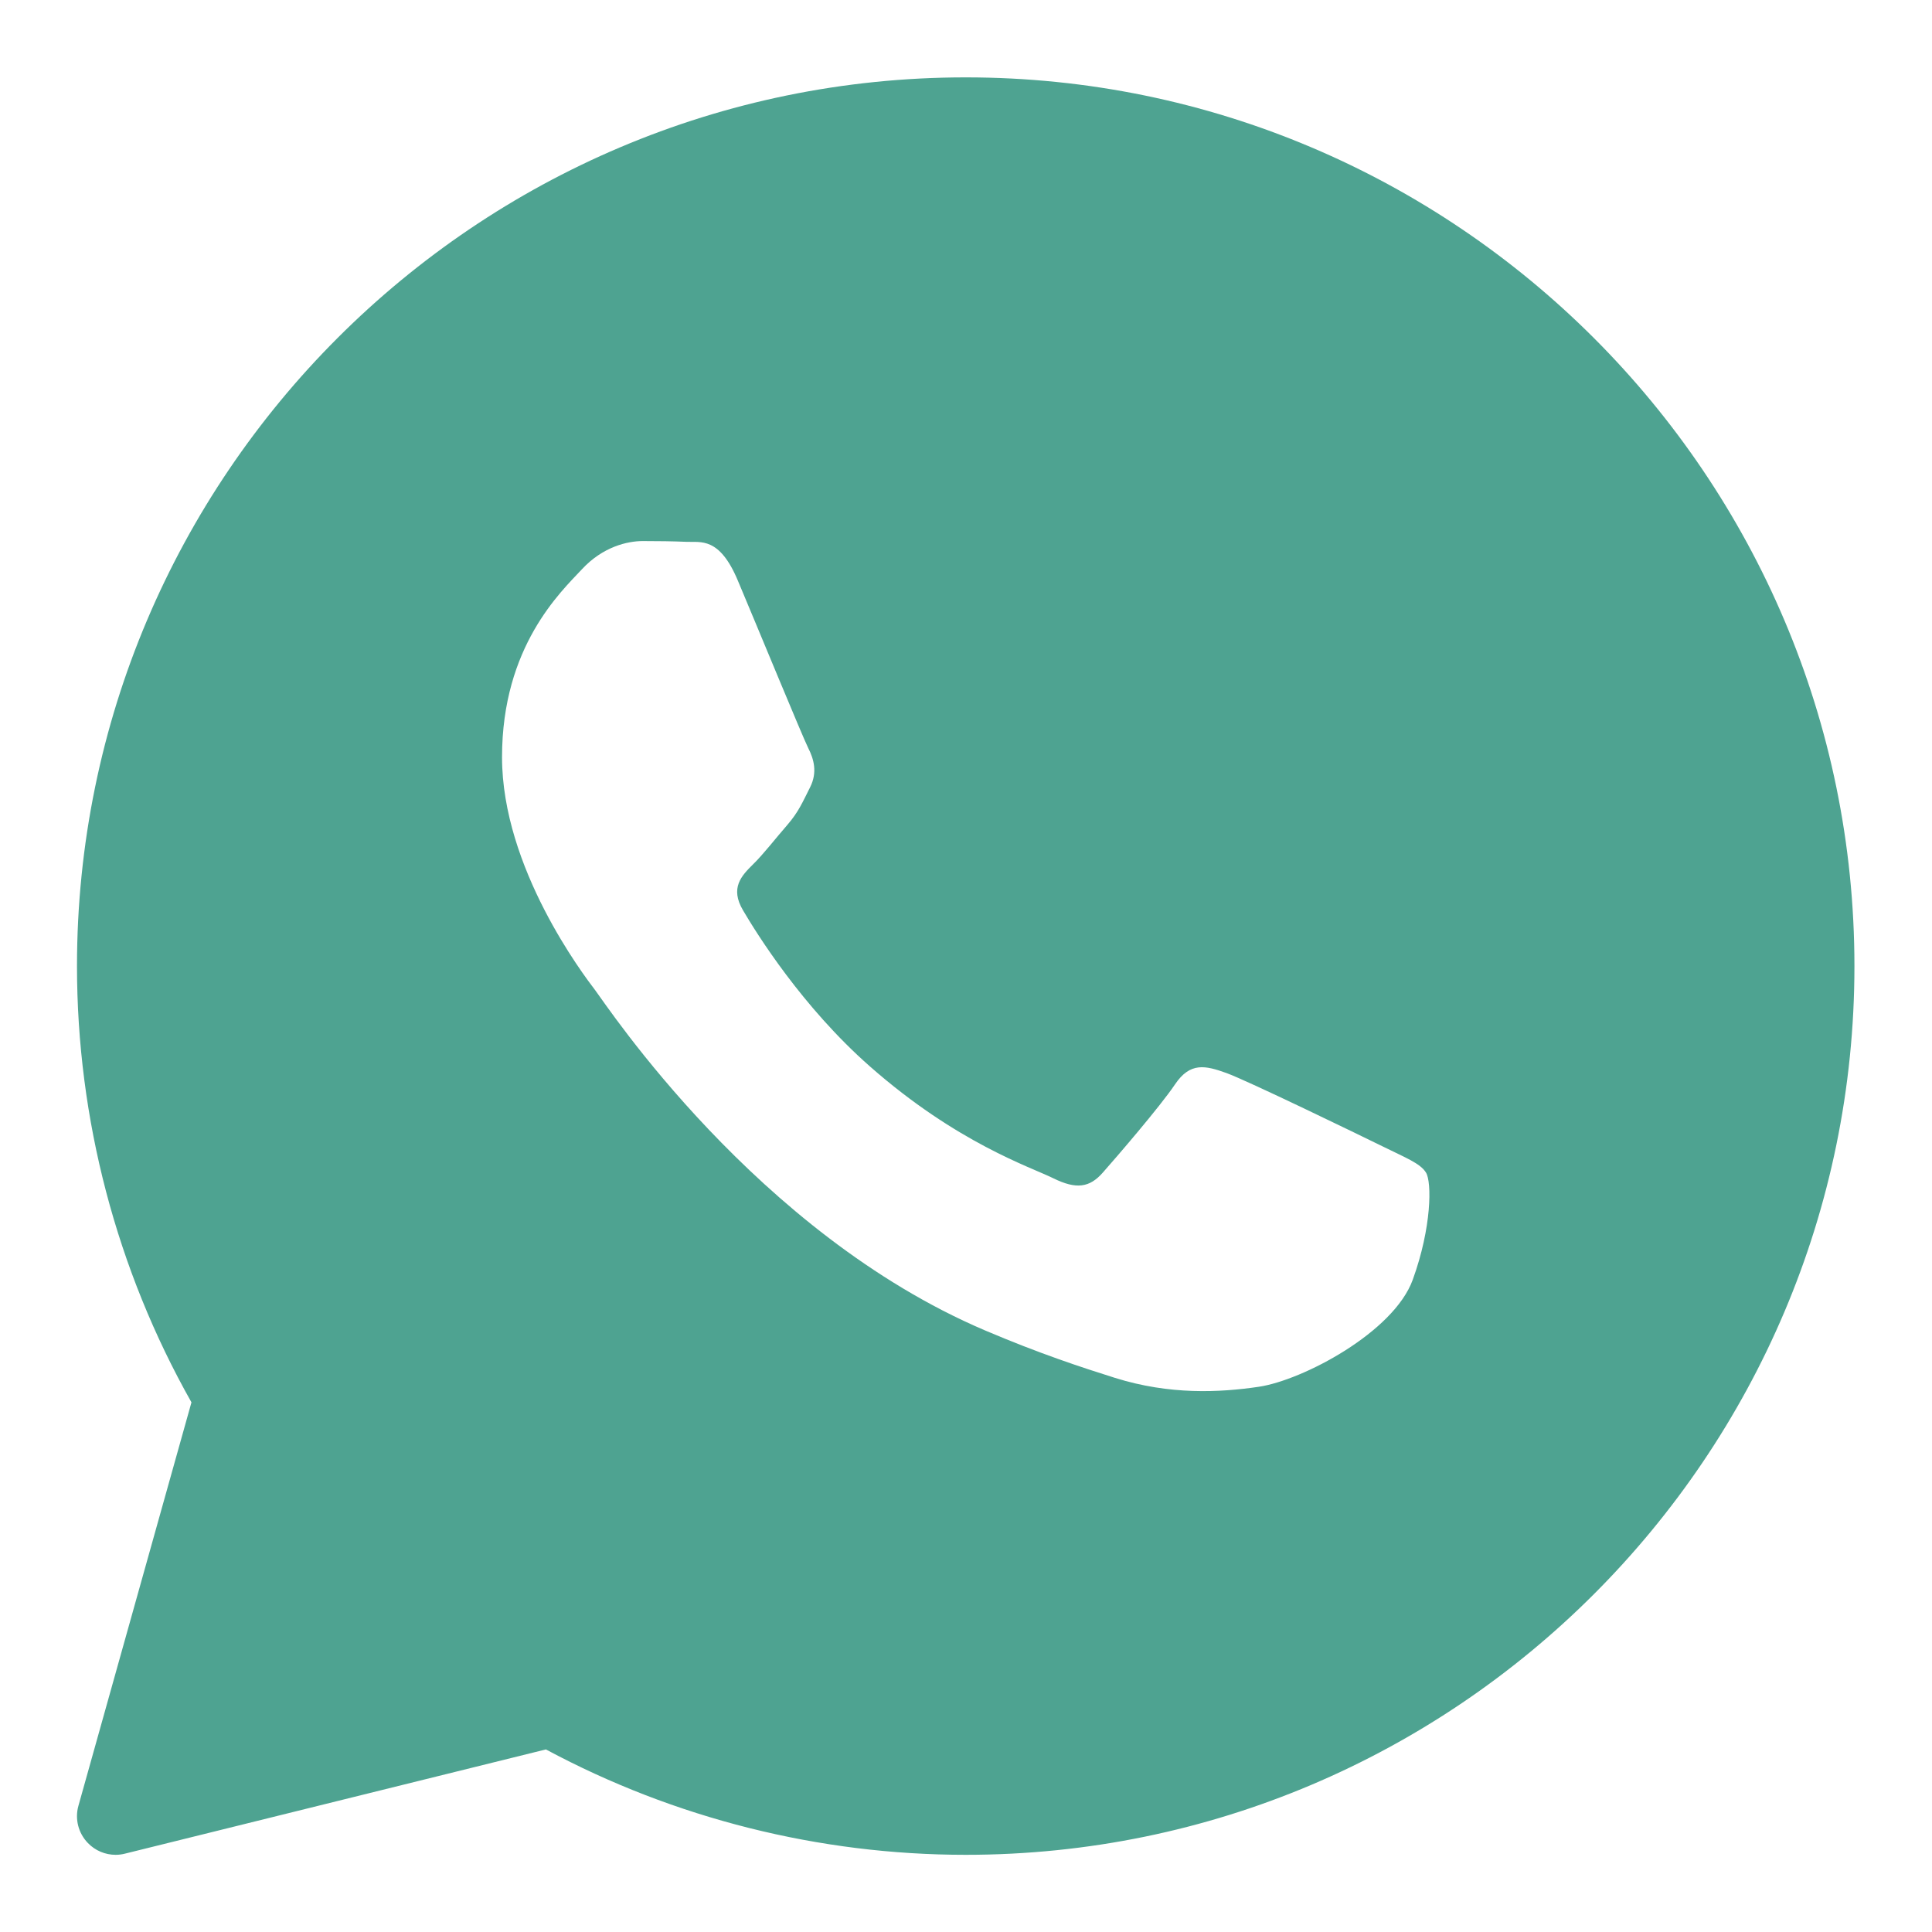 <svg width="20" height="20" viewBox="0 0 20 20" fill="none" xmlns="http://www.w3.org/2000/svg">
<g clip-path="url(#clip0_576_17725)">
<path d="M9.997 0.801C4.924 0.801 0.797 4.928 0.797 10.001C0.797 11.585 1.206 13.142 1.982 14.517L0.812 18.693C0.773 18.83 0.811 18.977 0.91 19.079C0.986 19.158 1.09 19.201 1.197 19.201C1.229 19.201 1.261 19.197 1.293 19.189L5.651 18.11C6.982 18.824 8.481 19.201 9.997 19.201C15.07 19.201 19.197 15.074 19.197 10.001C19.197 4.928 15.07 0.801 9.997 0.801ZM14.625 13.247C14.428 13.792 13.484 14.289 13.03 14.356C12.623 14.416 12.108 14.441 11.543 14.264C11.2 14.156 10.76 14.012 10.196 13.772C7.827 12.762 6.28 10.406 6.161 10.25C6.043 10.095 5.197 8.986 5.197 7.838C5.197 6.691 5.807 6.126 6.024 5.893C6.241 5.659 6.496 5.601 6.654 5.601C6.811 5.601 6.969 5.603 7.107 5.609C7.252 5.616 7.447 5.554 7.638 6.01C7.835 6.477 8.307 7.624 8.366 7.742C8.425 7.858 8.464 7.995 8.386 8.15C8.307 8.306 8.268 8.403 8.15 8.54C8.031 8.676 7.902 8.844 7.795 8.948C7.677 9.065 7.554 9.191 7.692 9.424C7.829 9.658 8.303 10.422 9.006 11.04C9.908 11.834 10.669 12.081 10.905 12.198C11.141 12.314 11.279 12.295 11.416 12.139C11.554 11.983 12.007 11.458 12.164 11.225C12.321 10.992 12.479 11.03 12.696 11.108C12.912 11.186 14.074 11.75 14.31 11.866C14.546 11.983 14.703 12.042 14.762 12.139C14.822 12.236 14.822 12.703 14.625 13.247Z" fill="#4EA391"/>
</g>
<defs>
<clipPath id="clip0_576_17725">
<rect width="20" height="20" fill="white"/>
</clipPath>
</defs>
</svg>

